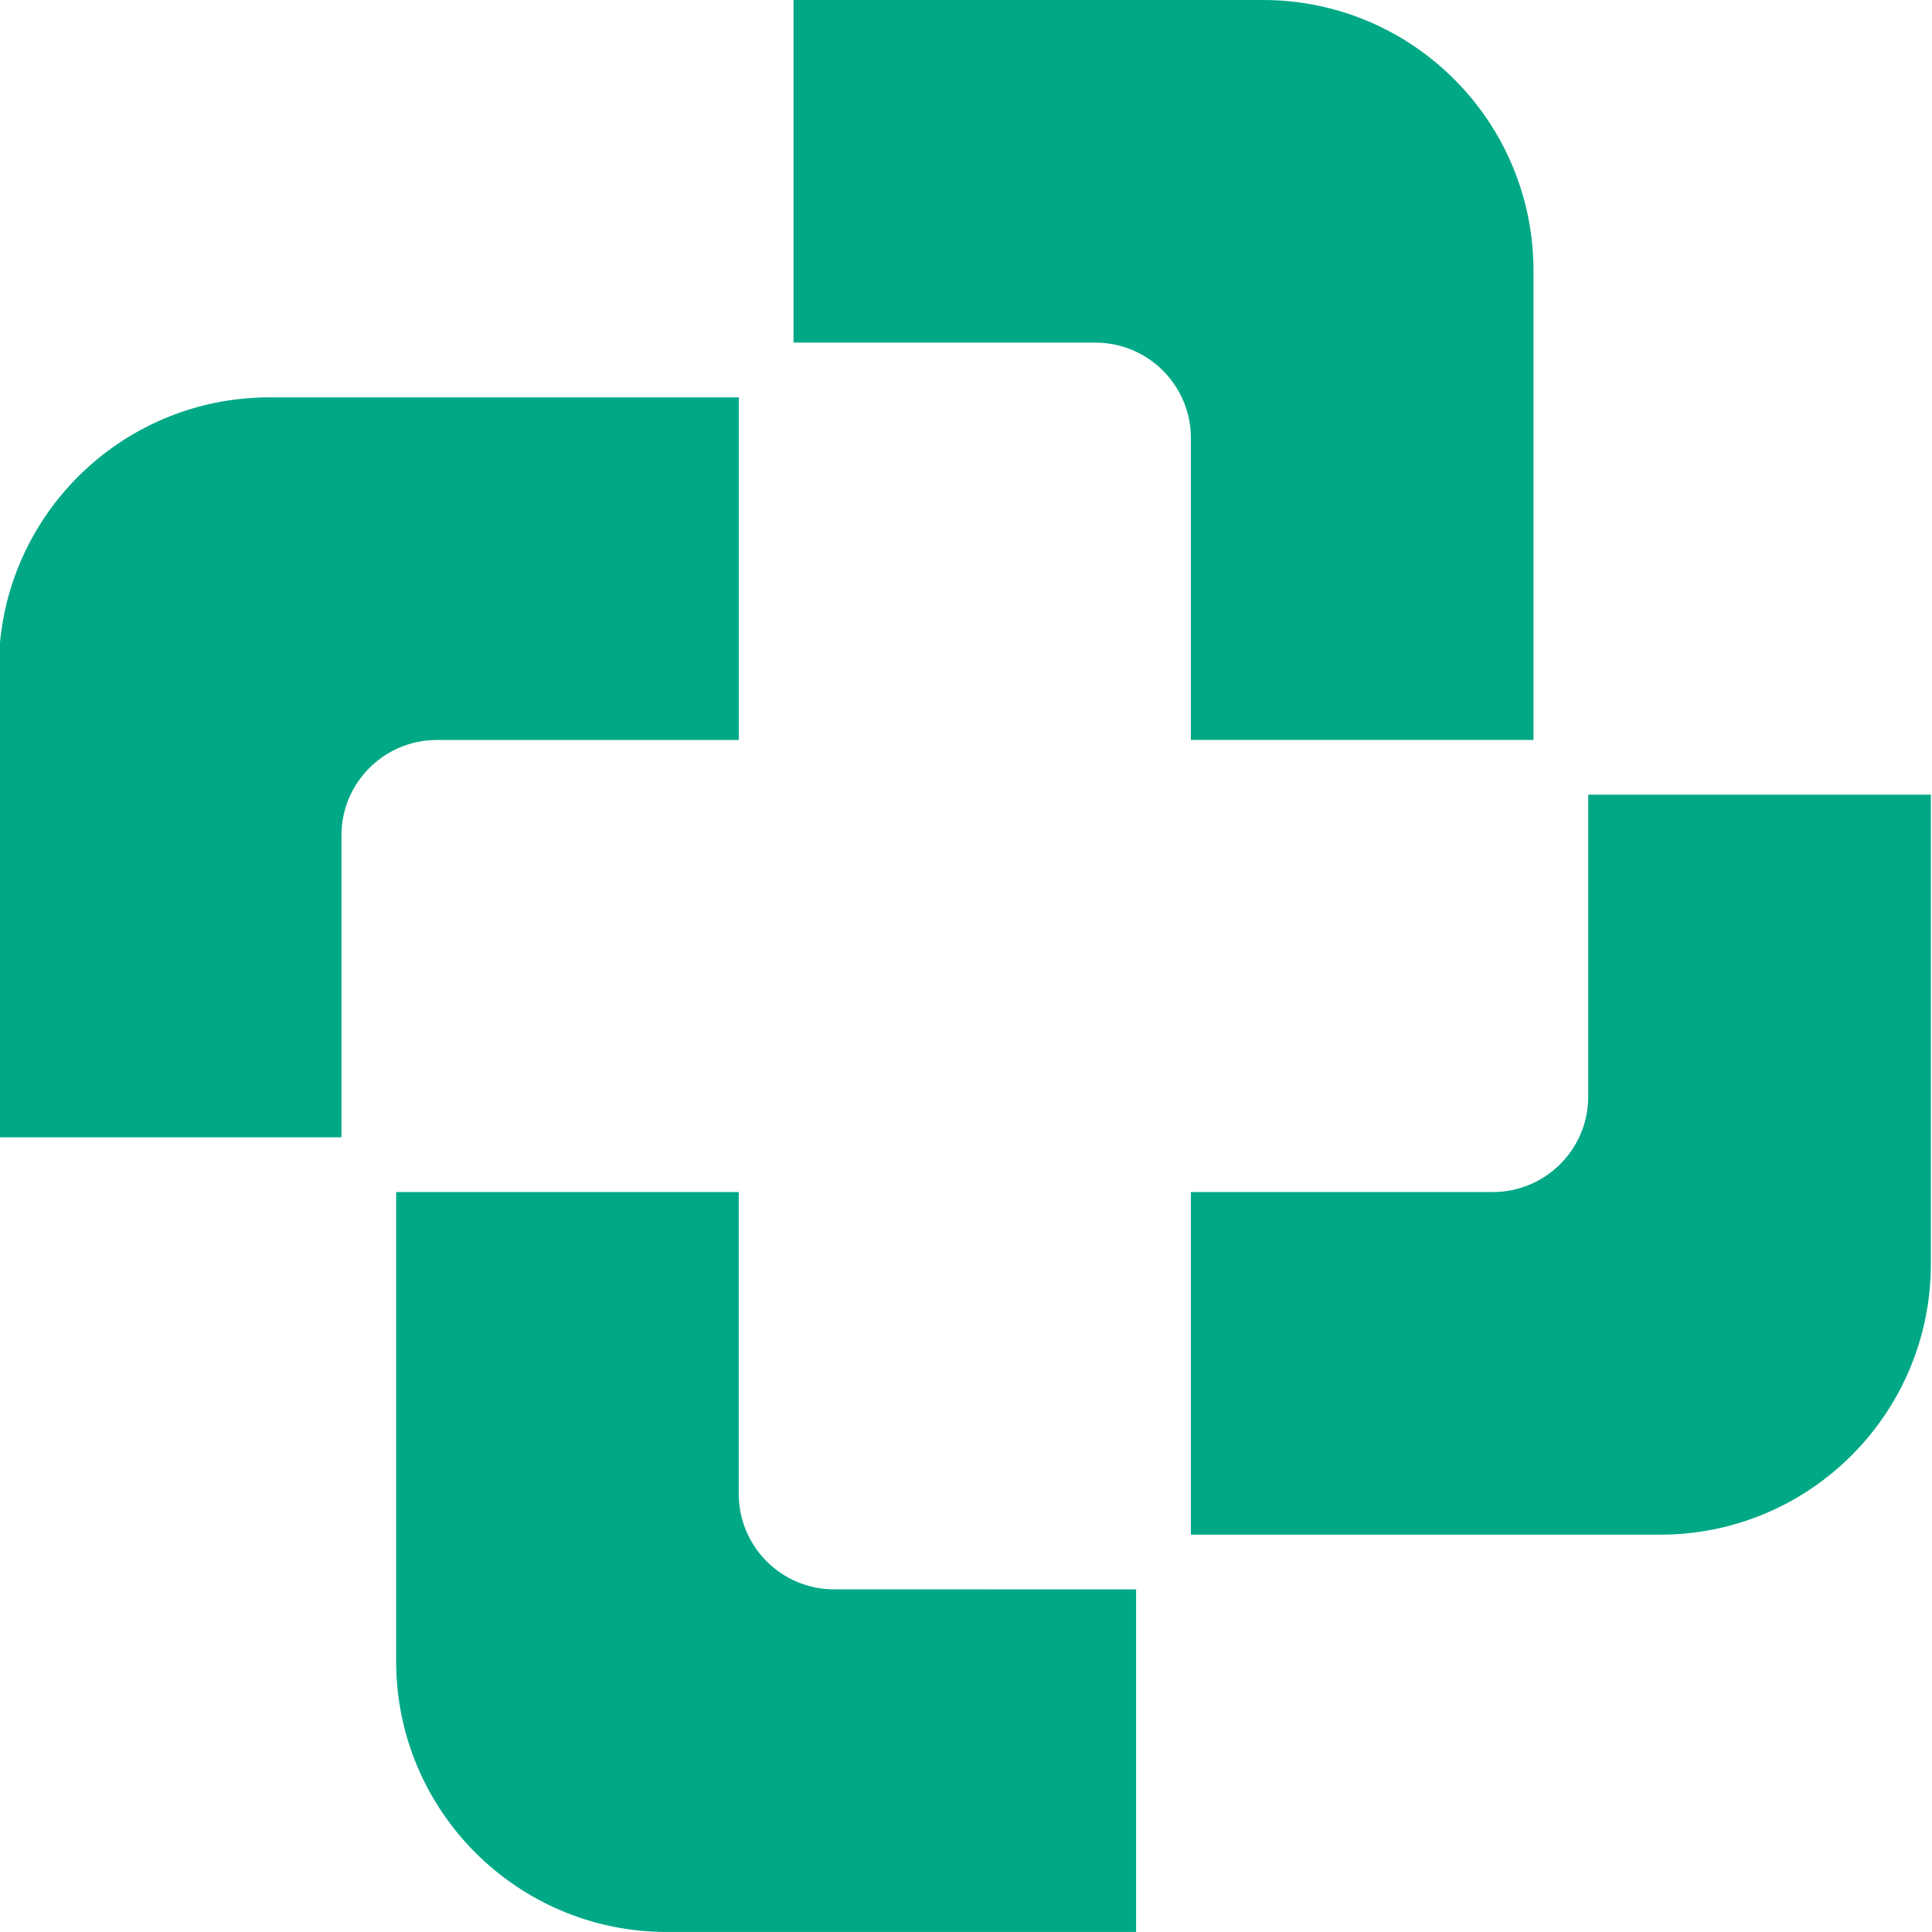 <svg width="62" height="62" viewBox="0 0 62 62" fill="none" xmlns="http://www.w3.org/2000/svg">
<g clip-path="url(#clip0_191_18877)">
<path d="M47.905 38.254H38.217V49.248V49.249H53.278C58.074 49.249 61.963 45.361 61.963 40.564V25.502H50.968V35.19C50.967 36.883 49.596 38.254 47.905 38.254Z" fill="#00A886"/>
<path d="M14.02 23.747H23.708V12.752H8.647C3.851 12.752 -0.038 16.641 -0.038 21.437V36.498H10.958V26.81C10.957 25.117 12.329 23.747 14.02 23.747Z" fill="#00A886"/>
<path d="M23.707 47.941V38.254H12.713V53.314C12.713 58.111 16.602 61.999 21.398 61.999H36.459V51.005L26.77 51.004C25.079 51.005 23.707 49.633 23.707 47.941Z" fill="#00A886"/>
<path d="M38.217 14.059V23.745H49.211V8.685C49.211 3.888 45.323 0 40.525 0H25.465V10.995H35.152C36.845 10.995 38.217 12.367 38.217 14.059Z" fill="#00A886"/>
</g>
<defs>
<clipPath id="clip0_191_18877">
<rect width="62" height="62" fill="white"/>
</clipPath>
</defs>
</svg>
